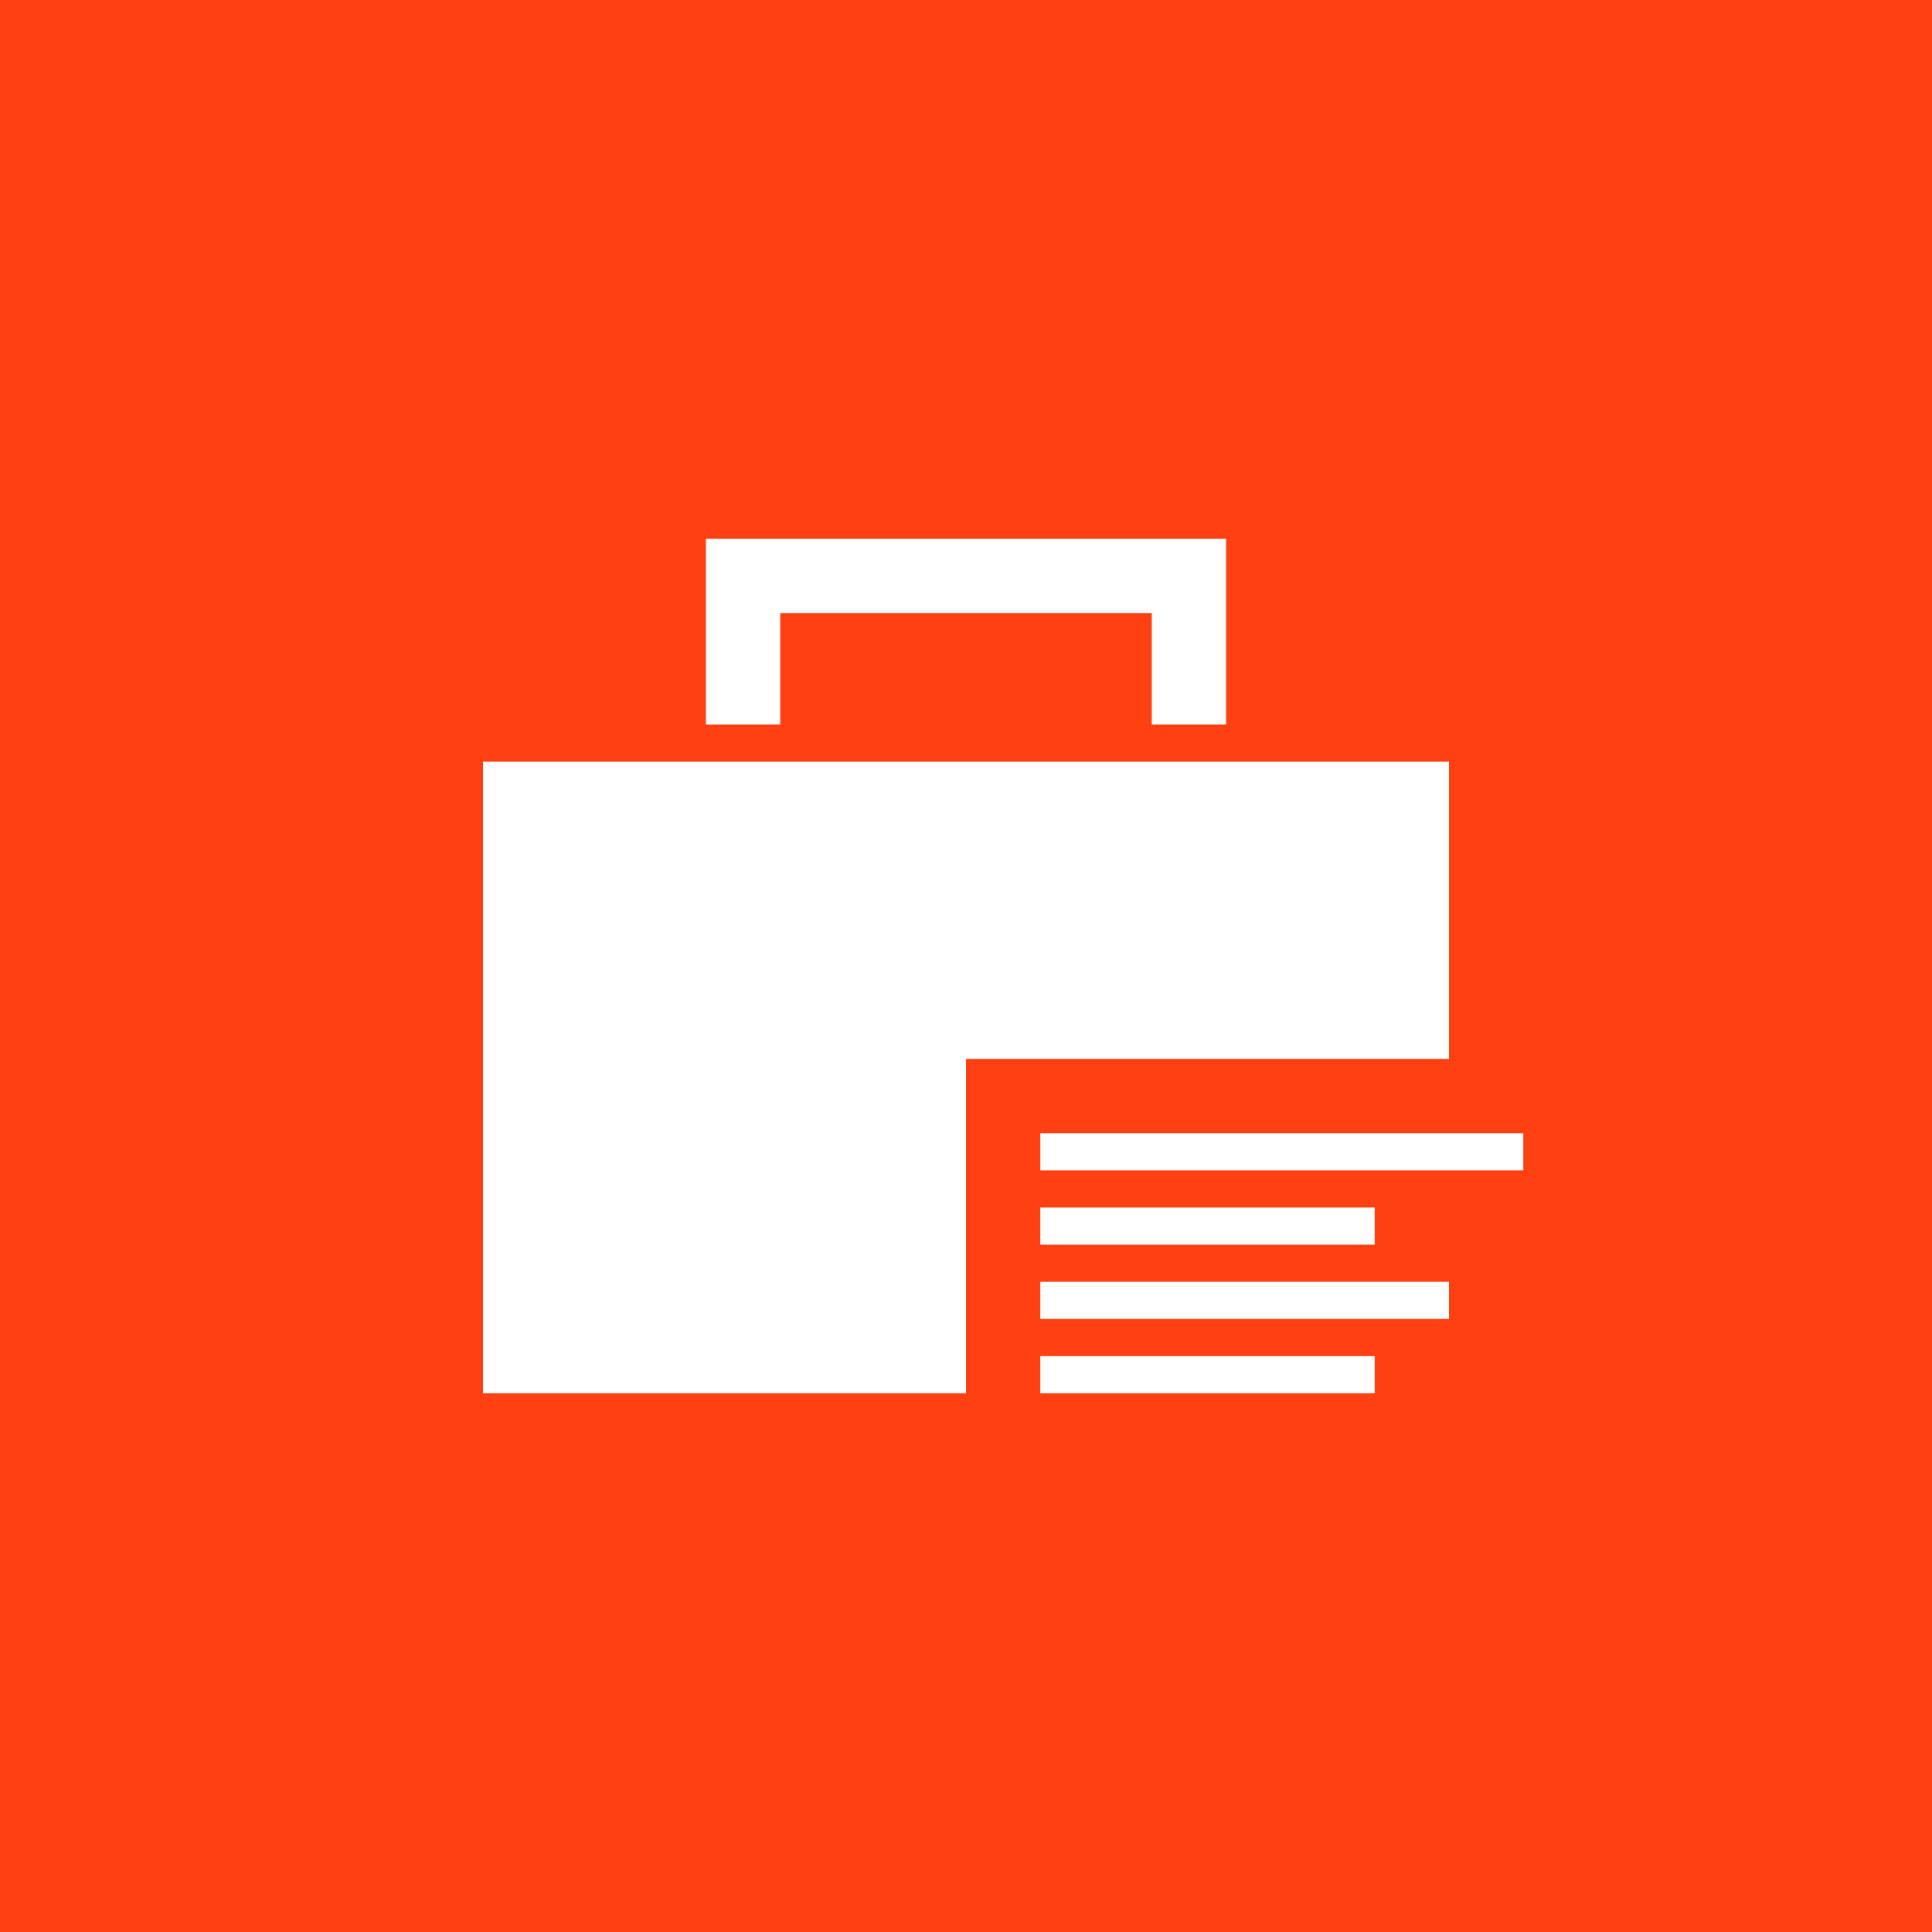 <svg xmlns="http://www.w3.org/2000/svg" xml:space="preserve" id="Layer_1" width="52" height="52" x="0" y="0" version="1.1" viewBox="0 0 52 52">
  <path fill="#FF4013" d="M0 0h52v52H0V0z"/>
  <g fill="#FFF">
    <path id="Rectangle_6659" d="M28 30.5h13v1H28z"/>
    <path id="Rectangle_6660" d="M28 32.5h9v1h-9z"/>
    <path id="Rectangle_6661" d="M28 34.5h11v1H28z"/>
    <path id="Rectangle_6662" d="M28 36.5h9v1h-9z"/>
    <path id="Path_7219" d="M39 28.5v-8H13v17h13v-9h13z"/>
    <path id="Path_7220" d="M33 19.5h-2v-3H21v3h-2v-5h14v5z"/>
  </g>
</svg>
